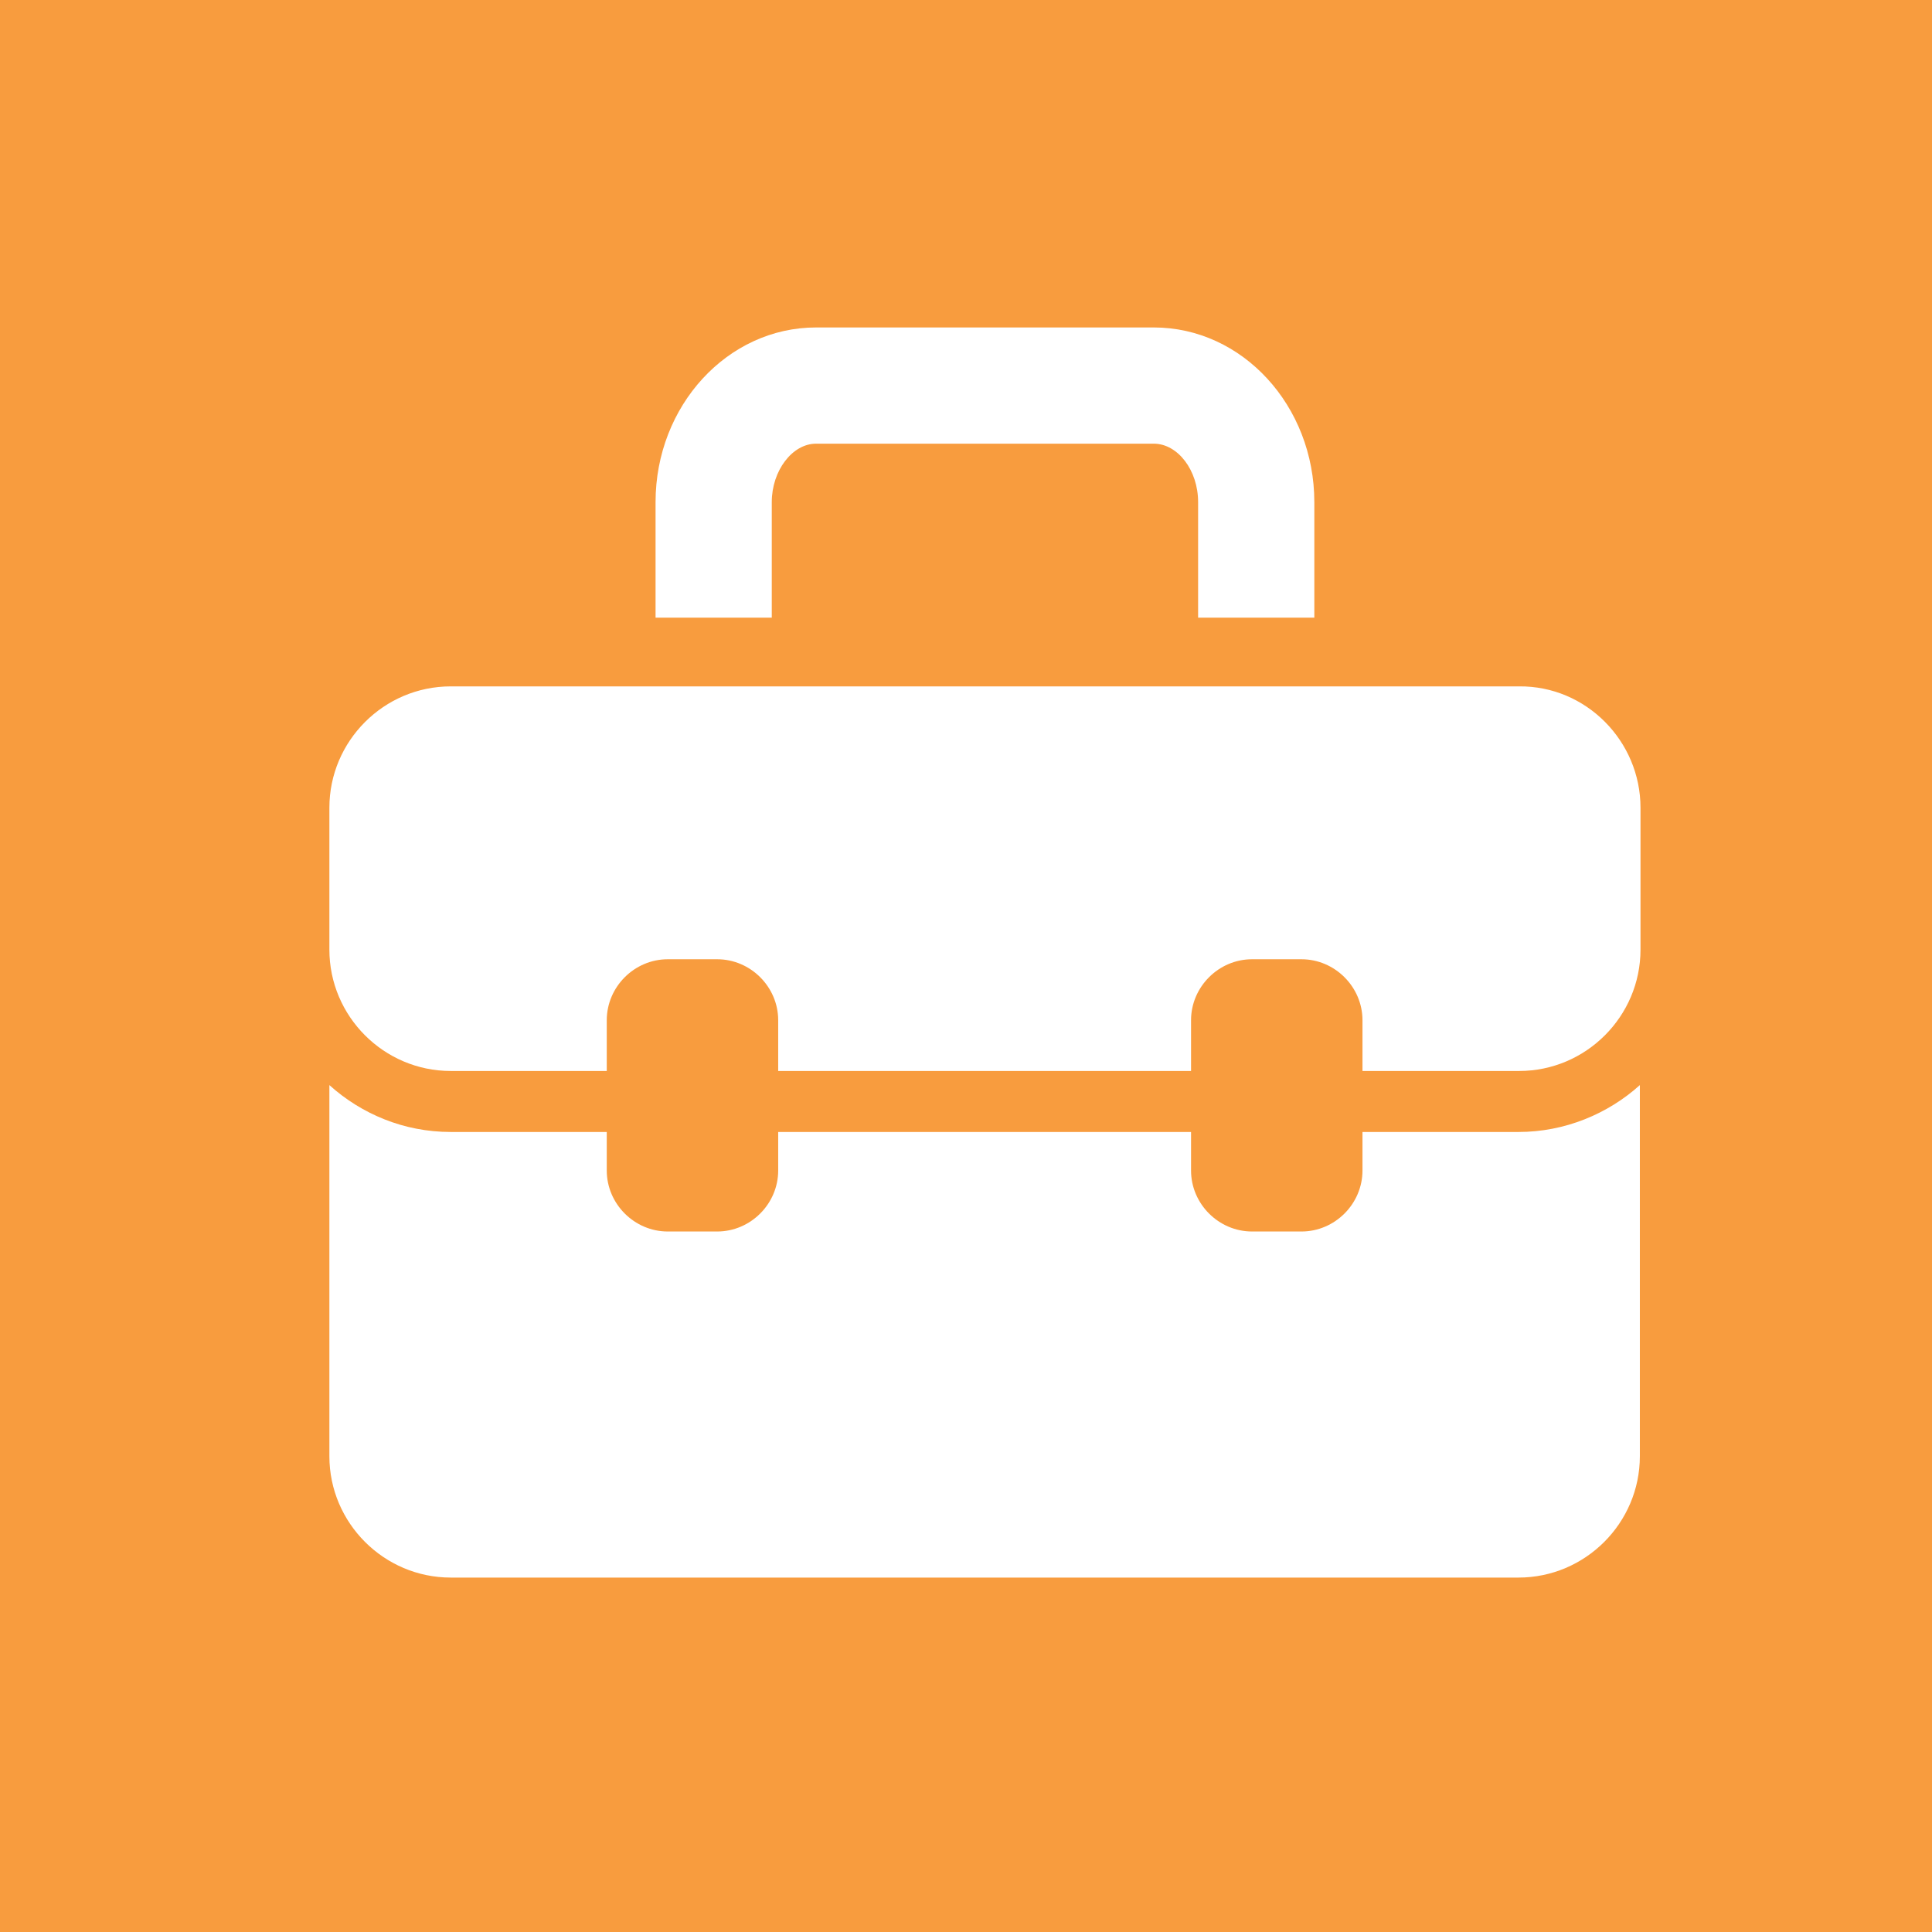 <?xml version="1.0" encoding="utf-8"?>
<!-- Generator: Adobe Illustrator 24.2.3, SVG Export Plug-In . SVG Version: 6.00 Build 0)  -->
<svg version="1.1" id="Layer_1" xmlns="http://www.w3.org/2000/svg" xmlns:xlink="http://www.w3.org/1999/xlink" x="0px" y="0px"
	 viewBox="0 0 30.09 30.09" style="enable-background:new 0 0 30.09 30.09;" xml:space="preserve">
<style type="text/css">
	.st0{fill:#F89C3E;}
	.st1{fill:#FFFFFF;}
	.st2{fill-rule:evenodd;clip-rule:evenodd;fill:#FFFFFF;}
</style>
<rect class="st0" width="30.09" height="30.09"/>
<path class="st1" d="M21.22,17.63v0.6c0,0.52-0.43,0.95-0.95,0.95H19.5c-0.52,0-0.95-0.43-0.95-0.95v-0.6h-6.43v0.6
	c0,0.52-0.43,0.95-0.95,0.95h-0.77c-0.52,0-0.95-0.43-0.95-0.95v-0.6H7.02c-0.73,0-1.39-0.28-1.89-0.73v5.78
	c0,1.04,0.85,1.89,1.89,1.89h16.63c1.04,0,1.89-0.85,1.89-1.89V16.9c-0.5,0.45-1.17,0.73-1.89,0.73H21.22L21.22,17.63z M12.02,7.82
	c0-0.49,0.32-0.91,0.69-0.91h5.26c0.37,0,0.69,0.41,0.69,0.91v1.8h1.81v-1.8c0-1.5-1.12-2.72-2.5-2.72h-5.26
	c-1.38,0-2.5,1.22-2.5,2.72v1.8h1.81V7.82L12.02,7.82z M25.55,12.58v2.21c0,1.04-0.85,1.89-1.89,1.89h-2.44v-0.79
	c0-0.52-0.43-0.95-0.95-0.95H19.5c-0.52,0-0.95,0.43-0.95,0.95v0.79h-6.43v-0.79c0-0.52-0.43-0.95-0.95-0.95h-0.77
	c-0.52,0-0.95,0.43-0.95,0.95v0.79H7.02c-1.04,0-1.89-0.85-1.89-1.89v-2.21c0-1.04,0.85-1.89,1.89-1.89h3.19h1.81h6.64h1.81h0.65
	h2.54C24.7,10.68,25.55,11.54,25.55,12.58L25.55,12.58z"/>
</svg>
